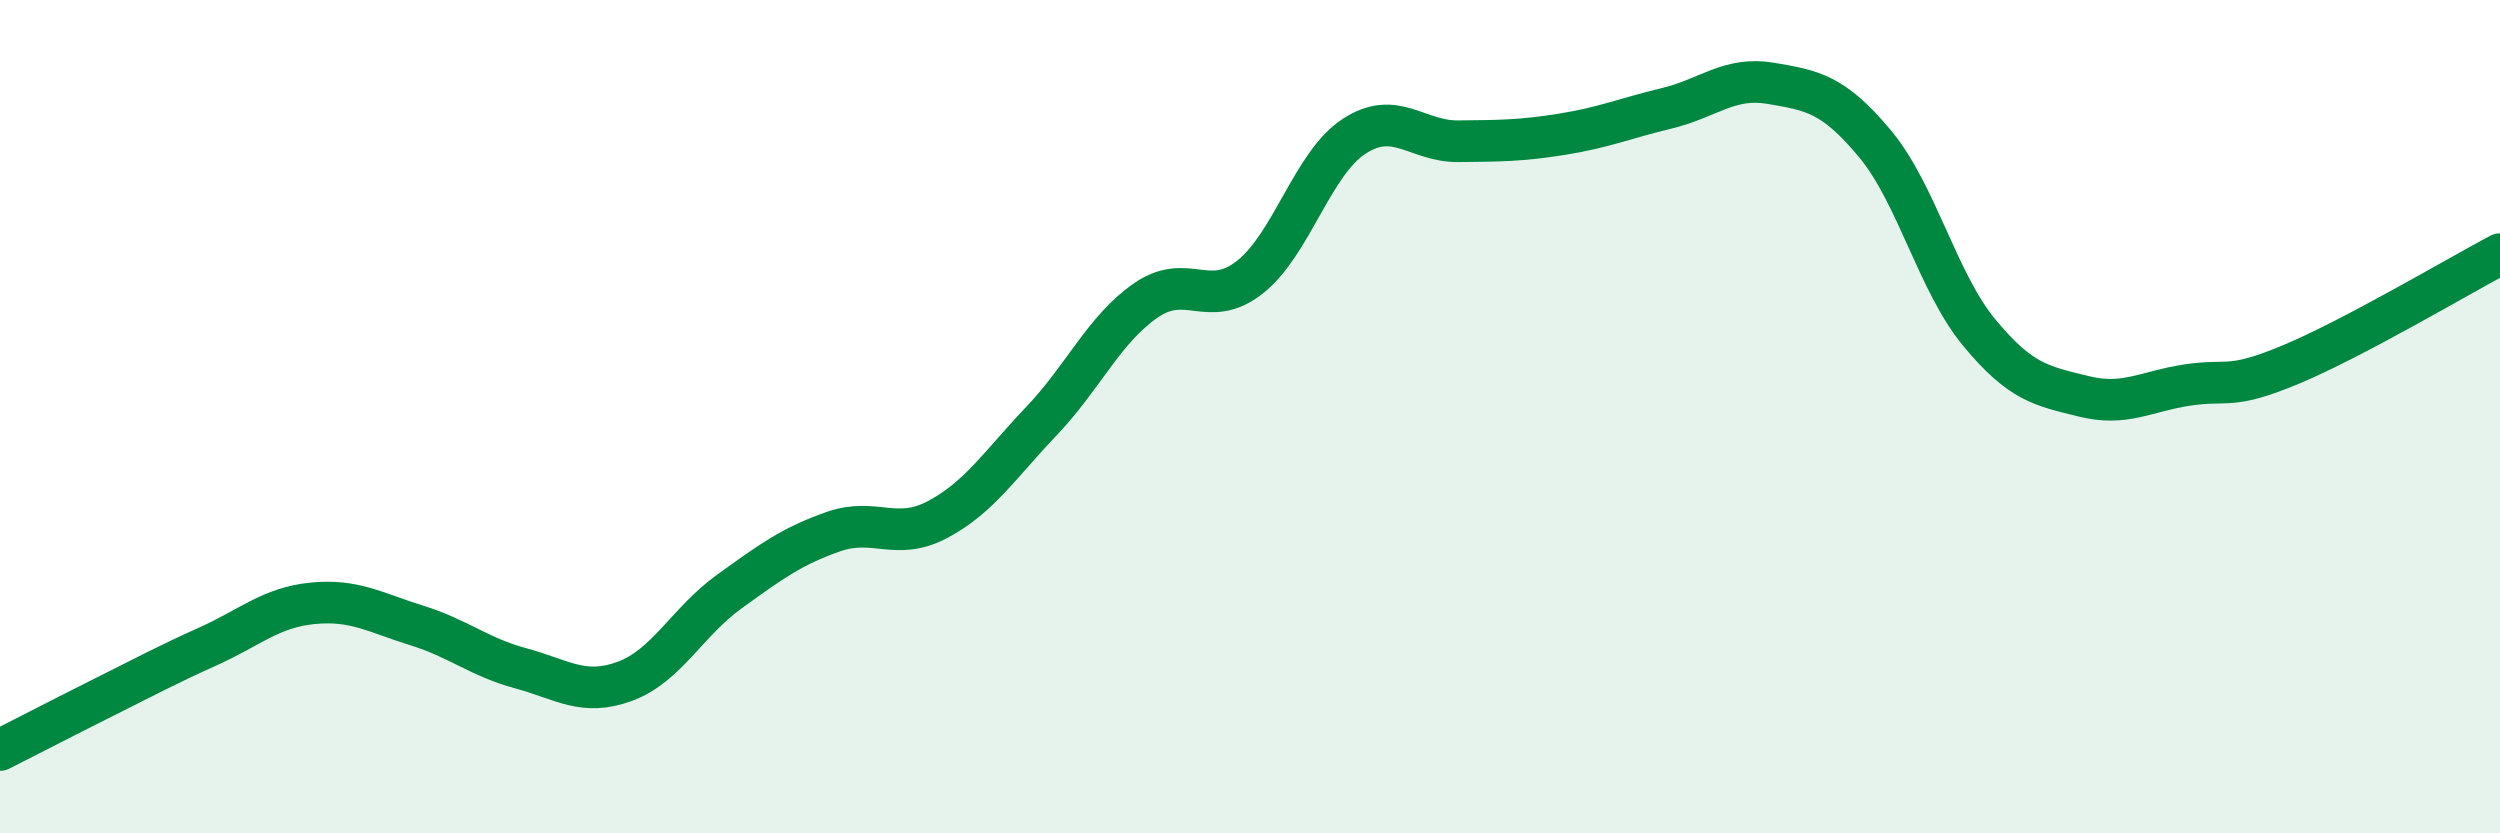 
    <svg width="60" height="20" viewBox="0 0 60 20" xmlns="http://www.w3.org/2000/svg">
      <path
        d="M 0,18 C 0.5,17.75 1.5,17.23 2.5,16.73 C 3.5,16.23 4,15.96 5,15.51 C 6,15.06 6.5,14.58 7.5,14.48 C 8.5,14.38 9,14.7 10,15.01 C 11,15.32 11.5,15.77 12.5,16.04 C 13.5,16.31 14,16.72 15,16.35 C 16,15.98 16.5,14.92 17.5,14.2 C 18.5,13.48 19,13.11 20,12.76 C 21,12.41 21.5,13 22.5,12.47 C 23.5,11.94 24,11.15 25,10.1 C 26,9.05 26.5,7.9 27.5,7.21 C 28.5,6.52 29,7.44 30,6.65 C 31,5.86 31.5,3.92 32.5,3.27 C 33.5,2.62 34,3.4 35,3.39 C 36,3.38 36.5,3.38 37.5,3.22 C 38.5,3.06 39,2.84 40,2.6 C 41,2.36 41.5,1.83 42.5,2 C 43.5,2.17 44,2.25 45,3.45 C 46,4.65 46.5,6.77 47.5,7.98 C 48.5,9.19 49,9.26 50,9.51 C 51,9.76 51.5,9.39 52.5,9.24 C 53.5,9.09 53.5,9.37 55,8.74 C 56.5,8.11 59,6.63 60,6.1L60 20L0 20Z"
        fill="#008740"
        opacity="0.1"
        stroke-linecap="round"
        stroke-linejoin="round"
      />
      <path
        d="M 0,18 C 0.5,17.75 1.5,17.23 2.5,16.73 C 3.5,16.23 4,15.96 5,15.51 C 6,15.06 6.5,14.58 7.5,14.48 C 8.5,14.38 9,14.7 10,15.01 C 11,15.32 11.5,15.77 12.5,16.04 C 13.5,16.31 14,16.72 15,16.35 C 16,15.98 16.5,14.92 17.5,14.2 C 18.5,13.48 19,13.11 20,12.76 C 21,12.41 21.5,13 22.5,12.47 C 23.5,11.94 24,11.15 25,10.1 C 26,9.05 26.5,7.9 27.5,7.21 C 28.5,6.52 29,7.44 30,6.65 C 31,5.86 31.5,3.92 32.5,3.27 C 33.5,2.62 34,3.4 35,3.39 C 36,3.38 36.5,3.38 37.5,3.22 C 38.5,3.06 39,2.84 40,2.6 C 41,2.36 41.5,1.83 42.5,2 C 43.5,2.17 44,2.25 45,3.45 C 46,4.65 46.5,6.77 47.5,7.98 C 48.5,9.19 49,9.26 50,9.51 C 51,9.76 51.5,9.39 52.5,9.24 C 53.5,9.09 53.5,9.37 55,8.74 C 56.5,8.11 59,6.63 60,6.1"
        stroke="#008740"
        stroke-width="1"
        fill="none"
        stroke-linecap="round"
        stroke-linejoin="round"
      />
    </svg>
  
